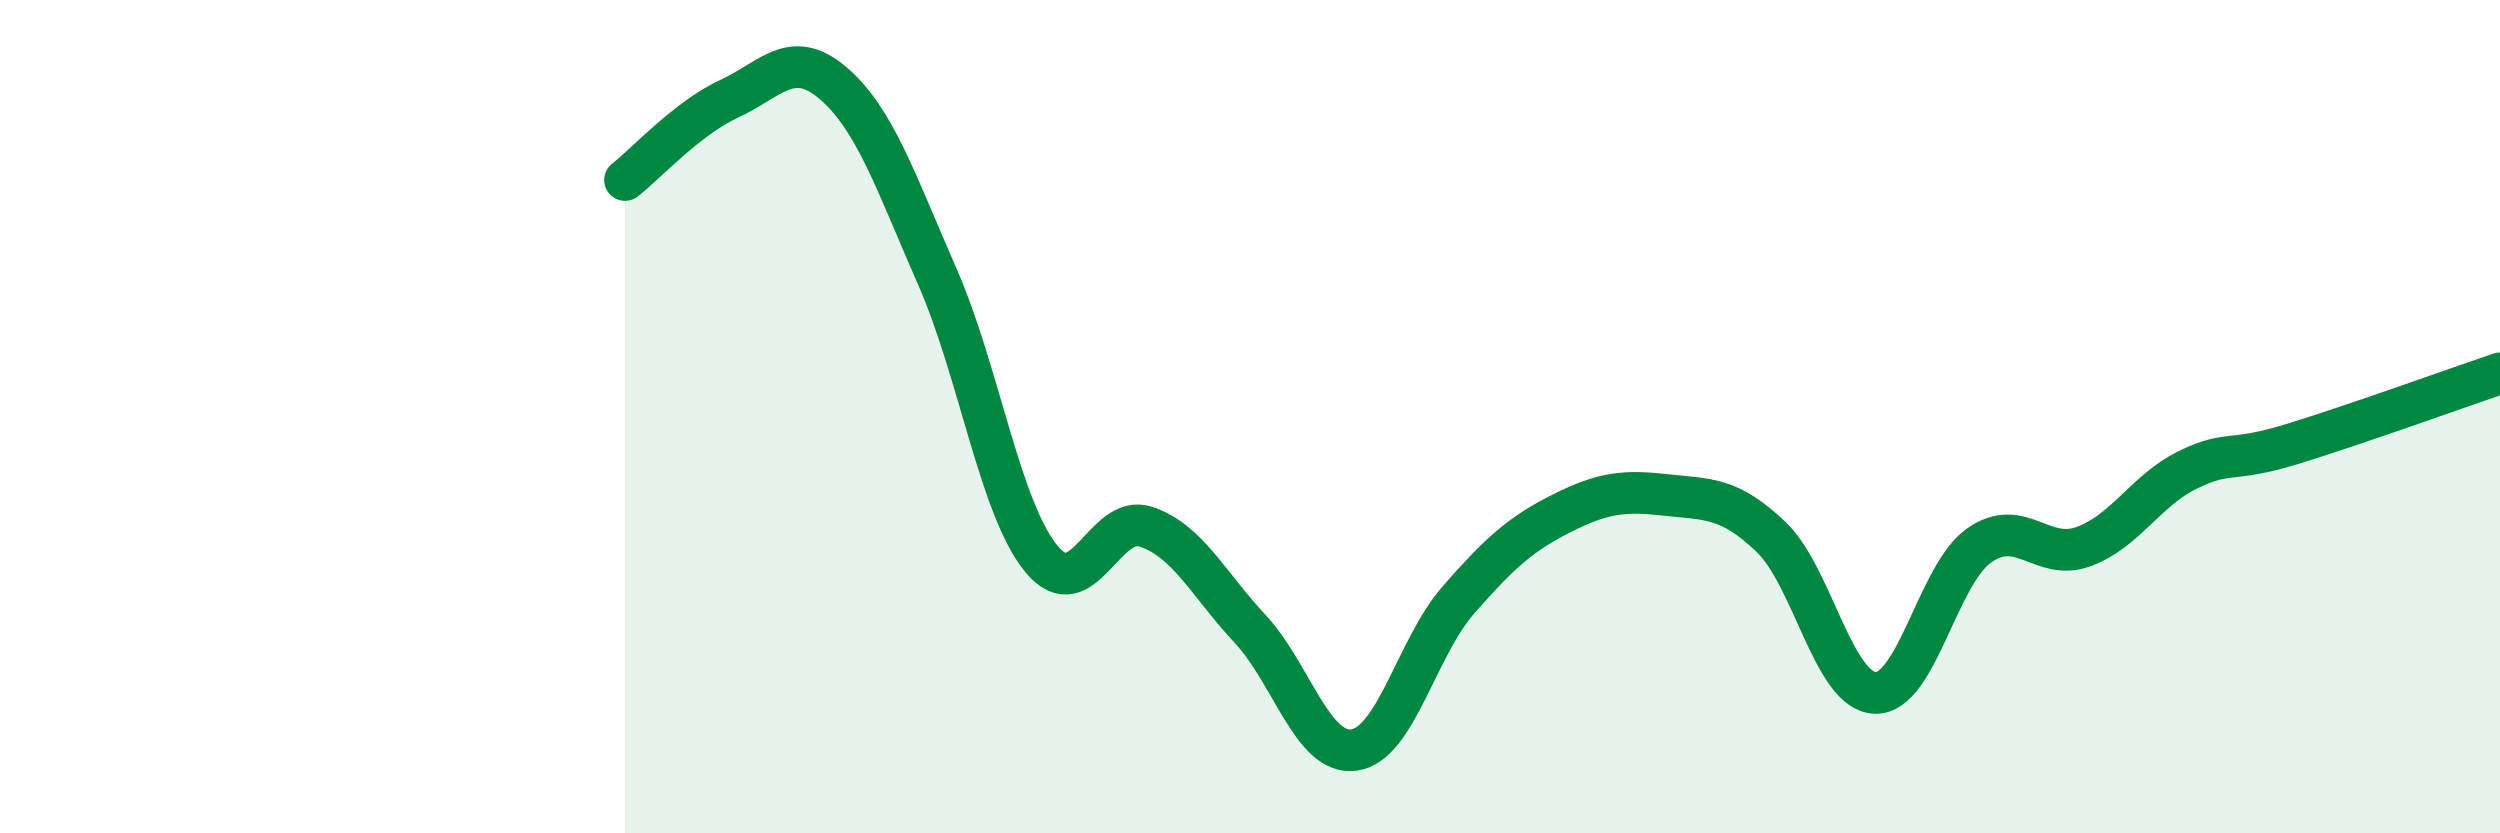 
    <svg width="60" height="20" viewBox="0 0 60 20" xmlns="http://www.w3.org/2000/svg">
      <path
        d="M 15,4.32 C 15.5,3.93 16.5,2.83 17.5,2.37 C 18.5,1.91 19,1.14 20,2 C 21,2.86 21.5,4.37 22.5,6.65 C 23.5,8.93 24,12.22 25,13.42 C 26,14.62 26.5,12.31 27.5,12.64 C 28.5,12.97 29,14.02 30,15.09 C 31,16.16 31.5,18.14 32.5,18 C 33.5,17.86 34,15.54 35,14.4 C 36,13.26 36.5,12.81 37.5,12.31 C 38.5,11.81 39,11.77 40,11.88 C 41,11.99 41.5,11.93 42.5,12.88 C 43.5,13.83 44,16.59 45,16.63 C 46,16.67 46.5,13.79 47.5,13.09 C 48.5,12.39 49,13.48 50,13.12 C 51,12.76 51.5,11.77 52.5,11.28 C 53.5,10.79 53.5,11.12 55,10.66 C 56.5,10.2 59,9.3 60,8.96L60 20L15 20Z"
        fill="#008740"
        opacity="0.1"
        stroke-linecap="round"
        stroke-linejoin="round"
      />
      <path
        d="M 15,4.32 C 15.5,3.93 16.5,2.83 17.5,2.37 C 18.5,1.91 19,1.14 20,2 C 21,2.86 21.5,4.37 22.5,6.65 C 23.5,8.93 24,12.22 25,13.42 C 26,14.62 26.5,12.31 27.5,12.64 C 28.5,12.97 29,14.02 30,15.09 C 31,16.16 31.5,18.14 32.5,18 C 33.5,17.86 34,15.54 35,14.4 C 36,13.26 36.5,12.81 37.5,12.31 C 38.5,11.81 39,11.77 40,11.88 C 41,11.99 41.5,11.93 42.5,12.88 C 43.5,13.83 44,16.59 45,16.63 C 46,16.67 46.5,13.79 47.5,13.09 C 48.5,12.39 49,13.48 50,13.12 C 51,12.76 51.5,11.77 52.5,11.28 C 53.5,10.79 53.5,11.12 55,10.66 C 56.5,10.2 59,9.3 60,8.96"
        stroke="#008740"
        stroke-width="1"
        fill="none"
        stroke-linecap="round"
        stroke-linejoin="round"
      />
    </svg>
  